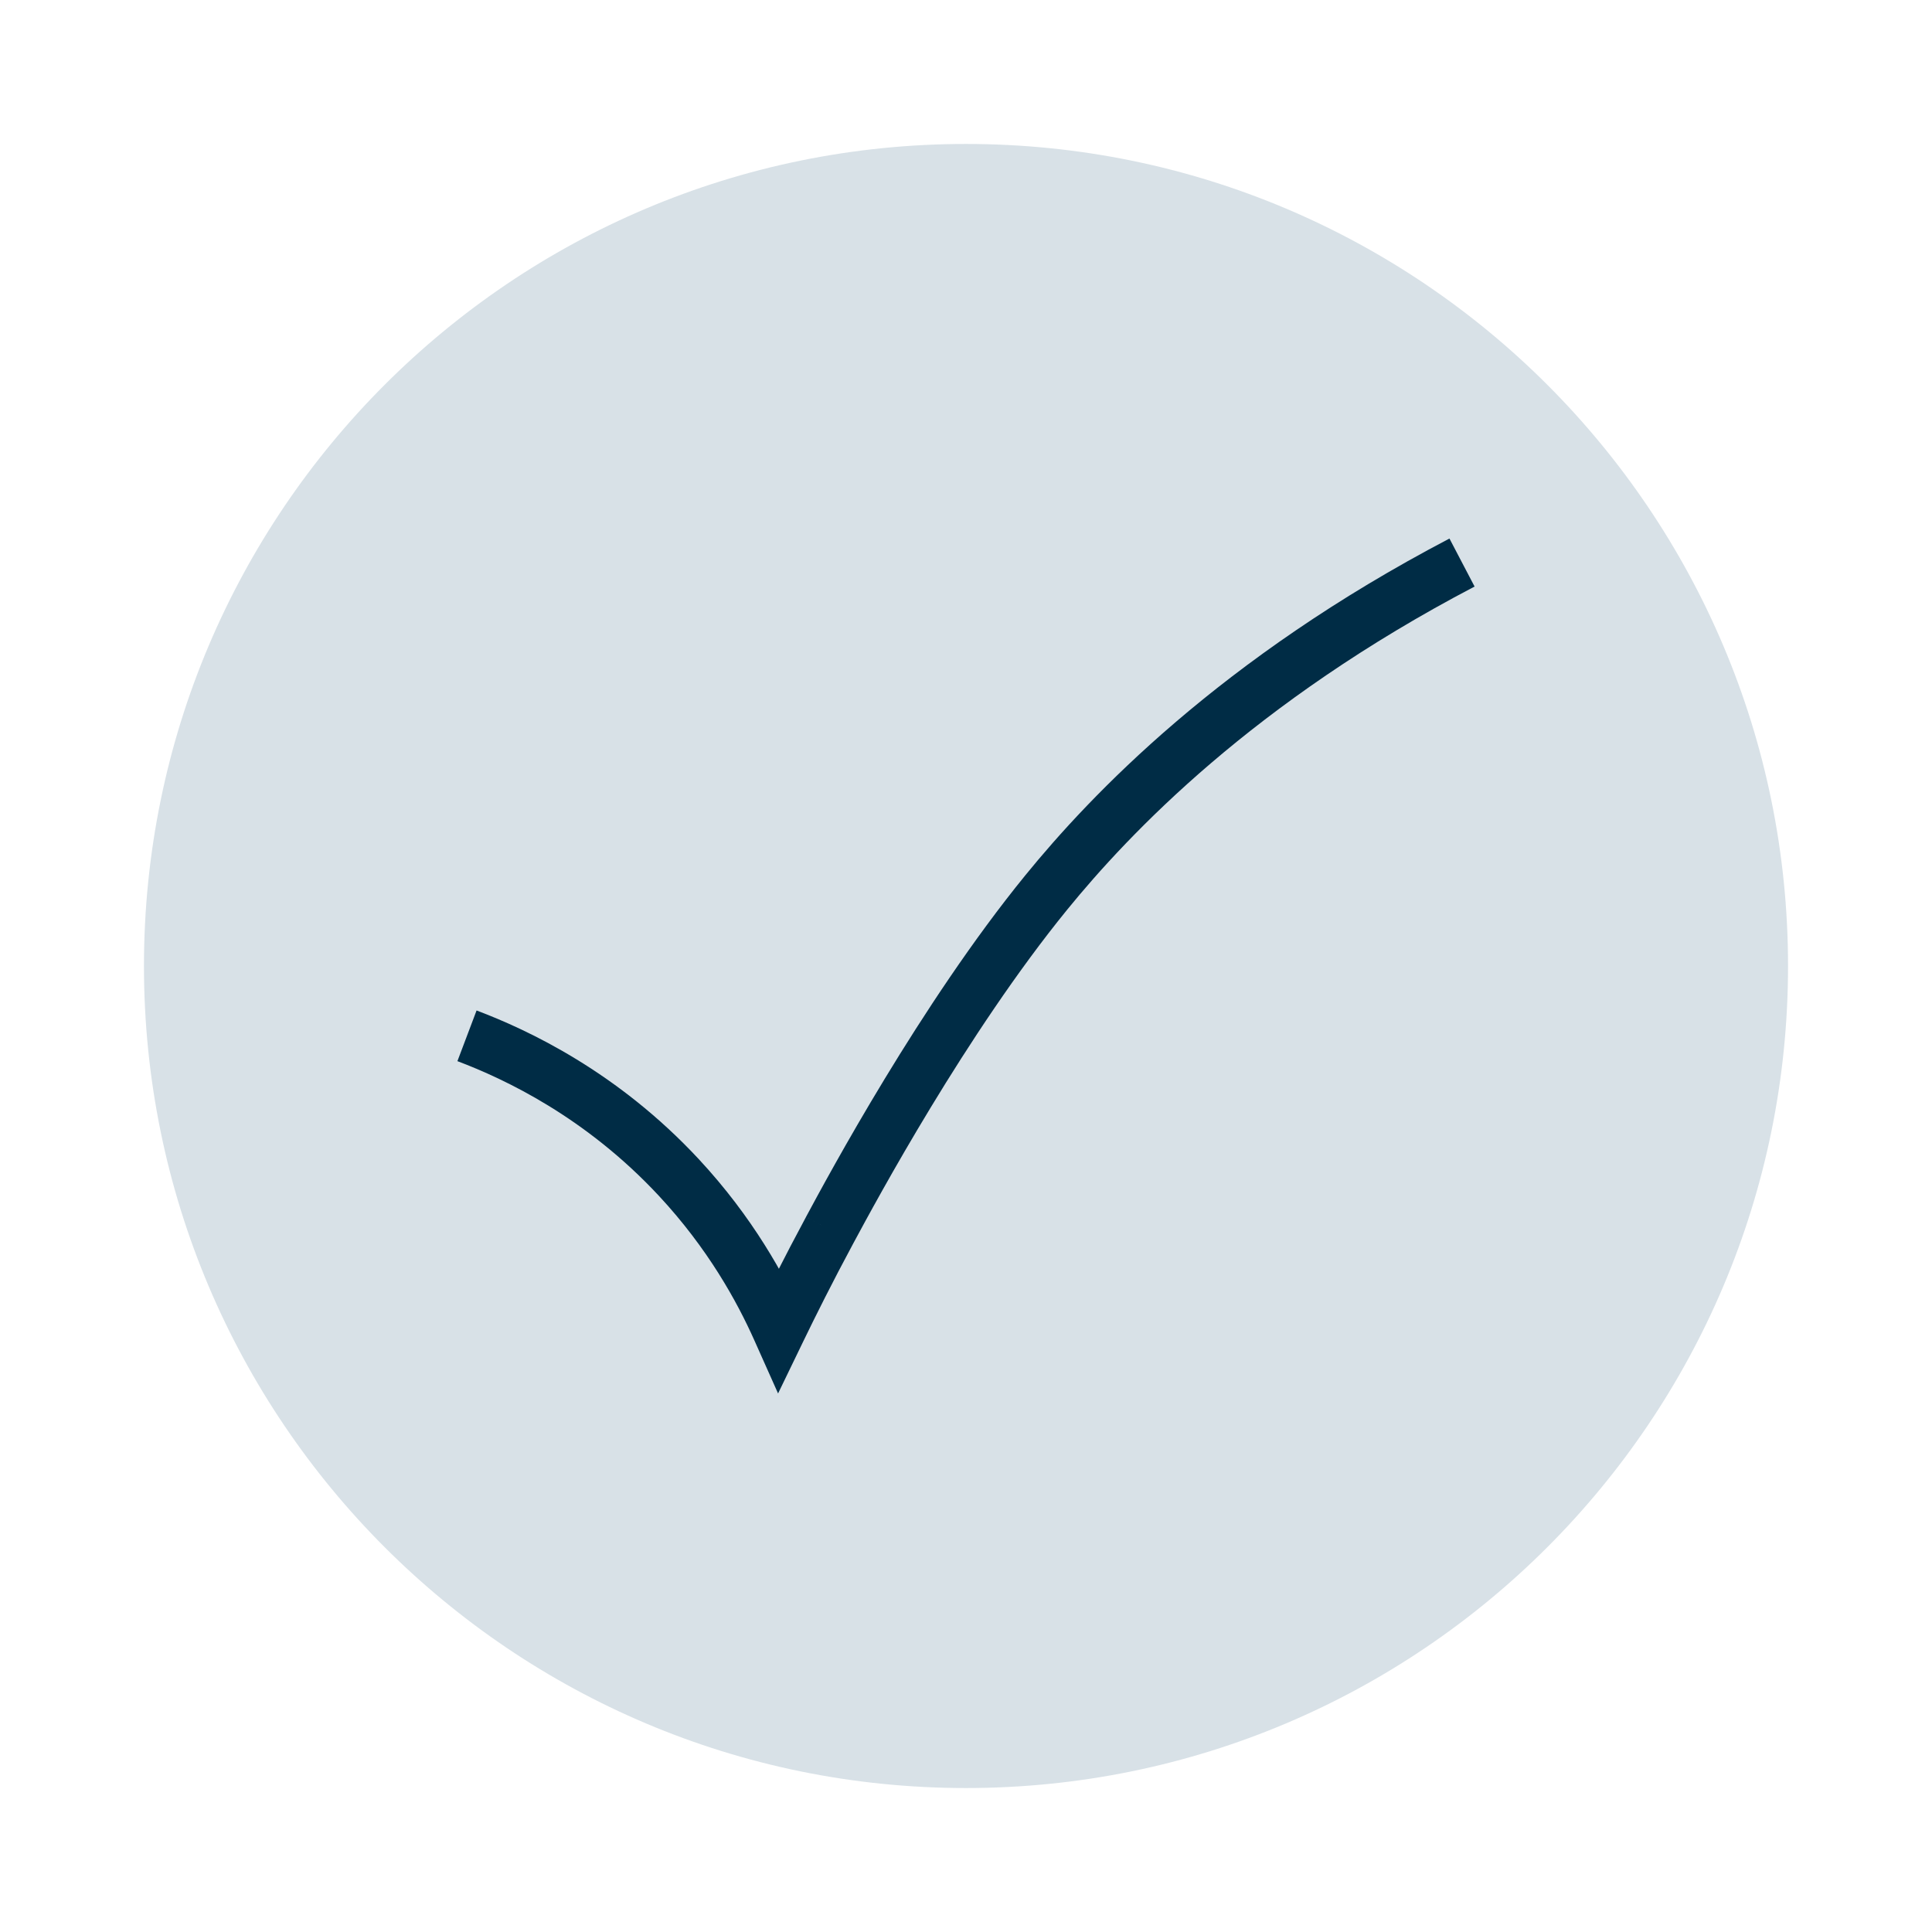 <svg xmlns="http://www.w3.org/2000/svg" xmlns:xlink="http://www.w3.org/1999/xlink" width="1080" zoomAndPan="magnify" viewBox="0 0 810 810" height="1080" preserveAspectRatio="xMidYMid meet" version="1.0"><defs><clipPath id="68bfbd5b7b"><path d="M 60.355 60.355 L 749.645 60.355 L 749.645 749.645 L 60.355 749.645 Z M 60.355 60.355 " clip-rule="nonzero"/></clipPath><clipPath id="fee4f163b1"><path d="M 405 60.355 C 214.66 60.355 60.355 214.66 60.355 405 C 60.355 595.34 214.66 749.645 405 749.645 C 595.34 749.645 749.645 595.34 749.645 405 C 749.645 214.66 595.34 60.355 405 60.355 Z M 405 60.355 " clip-rule="nonzero"/></clipPath><clipPath id="82310d80dc"><path d="M 0.355 0.355 L 689.645 0.355 L 689.645 689.645 L 0.355 689.645 Z M 0.355 0.355 " clip-rule="nonzero"/></clipPath><clipPath id="0d0152ea46"><path d="M 345 0.355 C 154.66 0.355 0.355 154.66 0.355 345 C 0.355 535.34 154.66 689.645 345 689.645 C 535.34 689.645 689.645 535.34 689.645 345 C 689.645 154.66 535.34 0.355 345 0.355 Z M 345 0.355 " clip-rule="nonzero"/></clipPath><clipPath id="eeb0e30504"><rect x="0" width="690" y="0" height="690"/></clipPath><clipPath id="124524aaa6"><path d="M 191.773 225.789 L 618.227 225.789 L 618.227 585 L 191.773 585 Z M 191.773 225.789 " clip-rule="nonzero"/></clipPath><clipPath id="bb3ccaf4c9"><path d="M 199.805 423.645 C 221.387 431.793 258.926 449.359 292.988 486 C 315.539 510.262 329.027 534.77 337.004 552.645 L 326.637 557.281 L 316.414 552.336 C 321.41 542.004 328.672 527.41 337.922 510.227 L 347.93 515.605 L 337.914 510.219 L 337.922 510.207 C 347.227 492.906 385.922 420.926 429.84 367.012 C 457.246 333.352 511.699 276.012 607.695 225.789 L 618.227 245.914 C 525.539 294.414 473.375 349.52 447.449 381.352 L 438.645 374.18 L 447.449 381.352 C 405.086 433.367 367.312 503.52 357.922 520.969 L 357.914 520.977 C 348.855 537.816 341.75 552.102 336.852 562.223 L 326.211 584.215 L 316.25 561.906 C 309 545.656 296.766 523.438 276.34 501.465 L 284.652 493.734 L 276.34 501.465 C 245.496 468.281 211.438 452.324 191.773 444.891 Z M 199.805 423.645 " clip-rule="nonzero"/></clipPath><clipPath id="82c6931319"><path d="M 0.773 0.789 L 427.227 0.789 L 427.227 359.398 L 0.773 359.398 Z M 0.773 0.789 " clip-rule="nonzero"/></clipPath><clipPath id="84797f3a37"><path d="M 8.805 198.645 C 30.387 206.793 67.926 224.359 101.988 261 C 124.539 285.262 138.027 309.77 146.004 327.645 L 135.637 332.281 L 125.414 327.336 C 130.41 317.004 137.672 302.41 146.922 285.227 L 156.93 290.605 L 146.914 285.219 L 146.922 285.207 C 156.227 267.906 194.922 195.926 238.84 142.012 C 266.246 108.352 320.699 51.012 416.695 0.789 L 427.227 20.914 C 334.539 69.414 282.375 124.52 256.449 156.352 L 247.645 149.18 L 256.449 156.352 C 214.086 208.367 176.312 278.52 166.922 295.969 L 166.914 295.977 C 157.855 312.816 150.75 327.102 145.852 337.223 L 135.211 359.215 L 125.25 336.906 C 118 320.656 105.766 298.438 85.34 276.465 L 93.652 268.734 L 85.34 276.465 C 54.496 243.281 20.438 227.324 0.773 219.891 Z M 8.805 198.645 " clip-rule="nonzero"/></clipPath><clipPath id="eb613bbd89"><rect x="0" width="428" y="0" height="360"/></clipPath></defs><g clip-path="url(#68bfbd5b7b)"><g clip-path="url(#fee4f163b1)"><g transform="matrix(1, 0, 0, 1, 60, 60)"><g clip-path="url(#eeb0e30504)"><g clip-path="url(#82310d80dc)"><g clip-path="url(#0d0152ea46)"><path fill="#d8e1e7" d="M 0.355 0.355 L 689.645 0.355 L 689.645 689.645 L 0.355 689.645 Z M 0.355 0.355 " fill-opacity="1" fill-rule="nonzero"/></g></g></g></g></g></g><g clip-path="url(#124524aaa6)"><g clip-path="url(#bb3ccaf4c9)"><g transform="matrix(1, 0, 0, 1, 191, 225)"><g clip-path="url(#eb613bbd89)"><g clip-path="url(#82c6931319)"><g clip-path="url(#84797f3a37)"><path fill="#002c45" d="M 0.773 0.789 L 427.227 0.789 L 427.227 359.191 L 0.773 359.191 Z M 0.773 0.789 " fill-opacity="1" fill-rule="nonzero"/></g></g></g></g></g></g></svg>